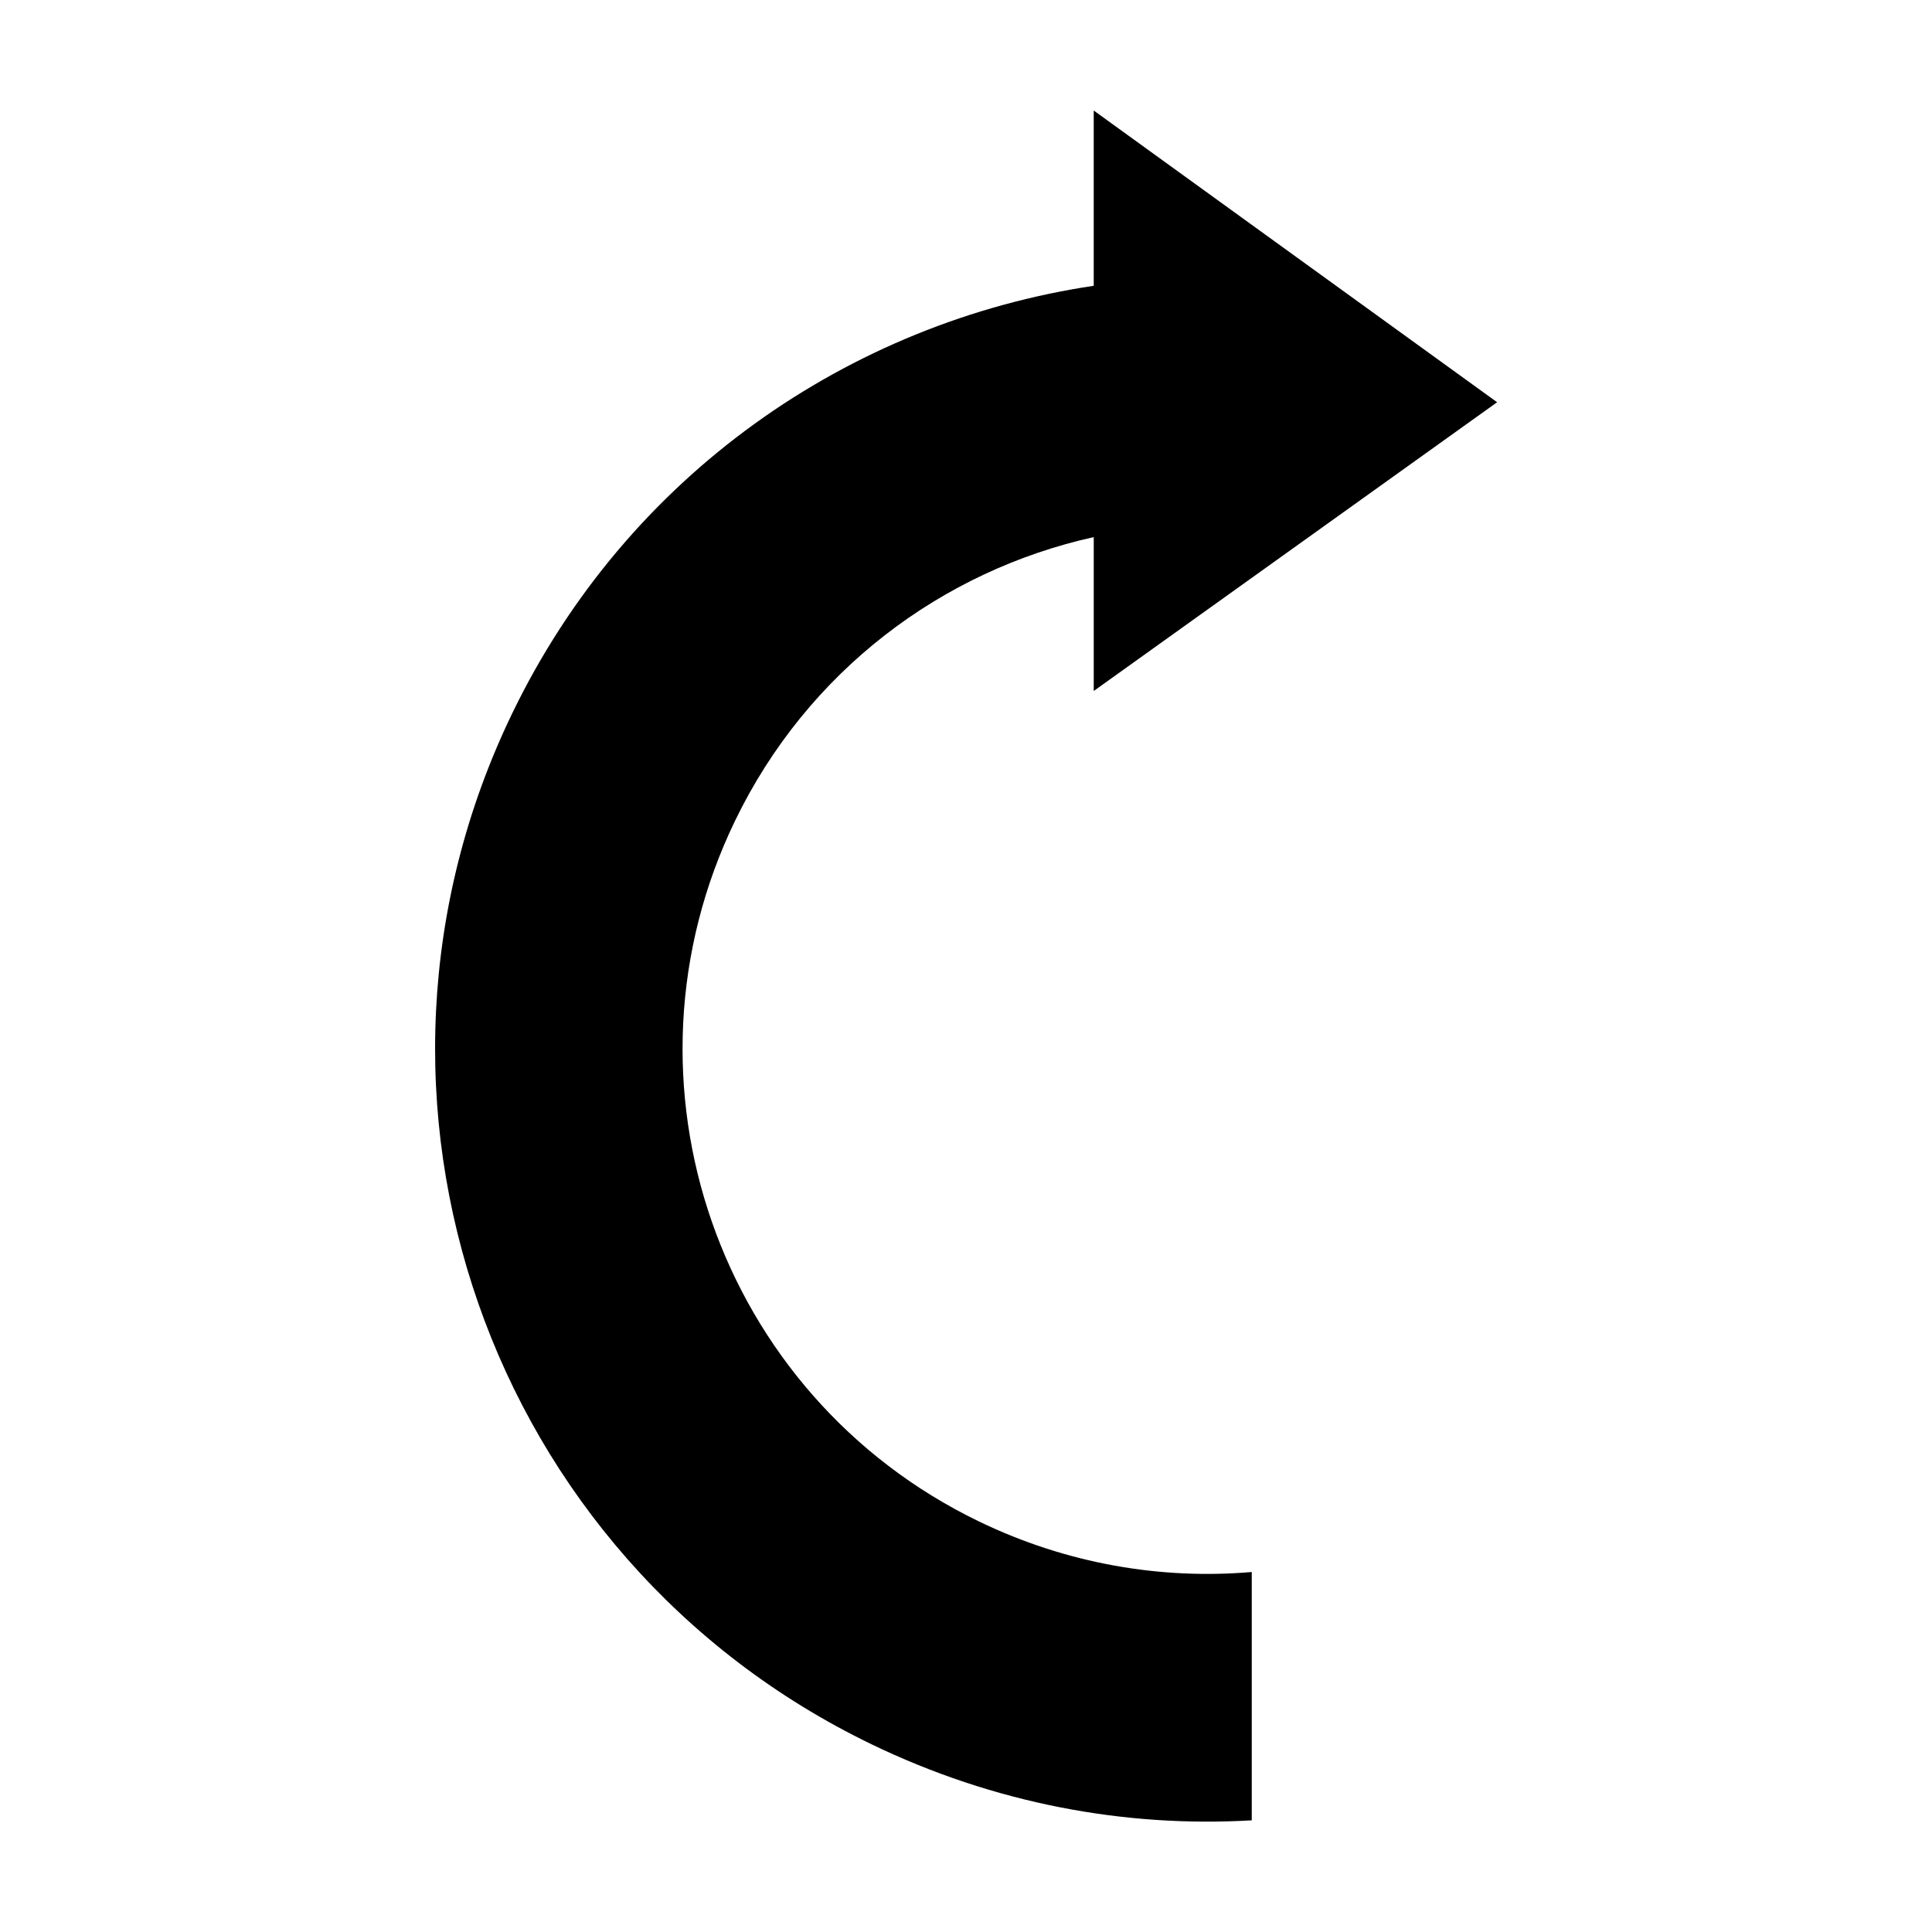 <?xml version="1.0" encoding="UTF-8"?>
<!-- Uploaded to: ICON Repo, www.svgrepo.com, Generator: ICON Repo Mixer Tools -->
<svg fill="#000000" width="800px" height="800px" version="1.1" viewBox="144 144 512 512" xmlns="http://www.w3.org/2000/svg">
 <path d="m433.85 173.29v46.445c-64.672 9.664-123.55 50.035-154.13 113.36-49.148 101.76-6.508 224.01 95.25 273.16 32.5 15.695 67.117 22.121 100.76 20.152v-65.809c-24.031 2.062-48.969-2.133-72.266-13.383-69.137-33.395-98.102-116.48-64.707-185.62 19.254-39.867 54.98-66.363 95.094-75.254v40.777l106.9-76.52z" fill-rule="evenodd"/>
</svg>